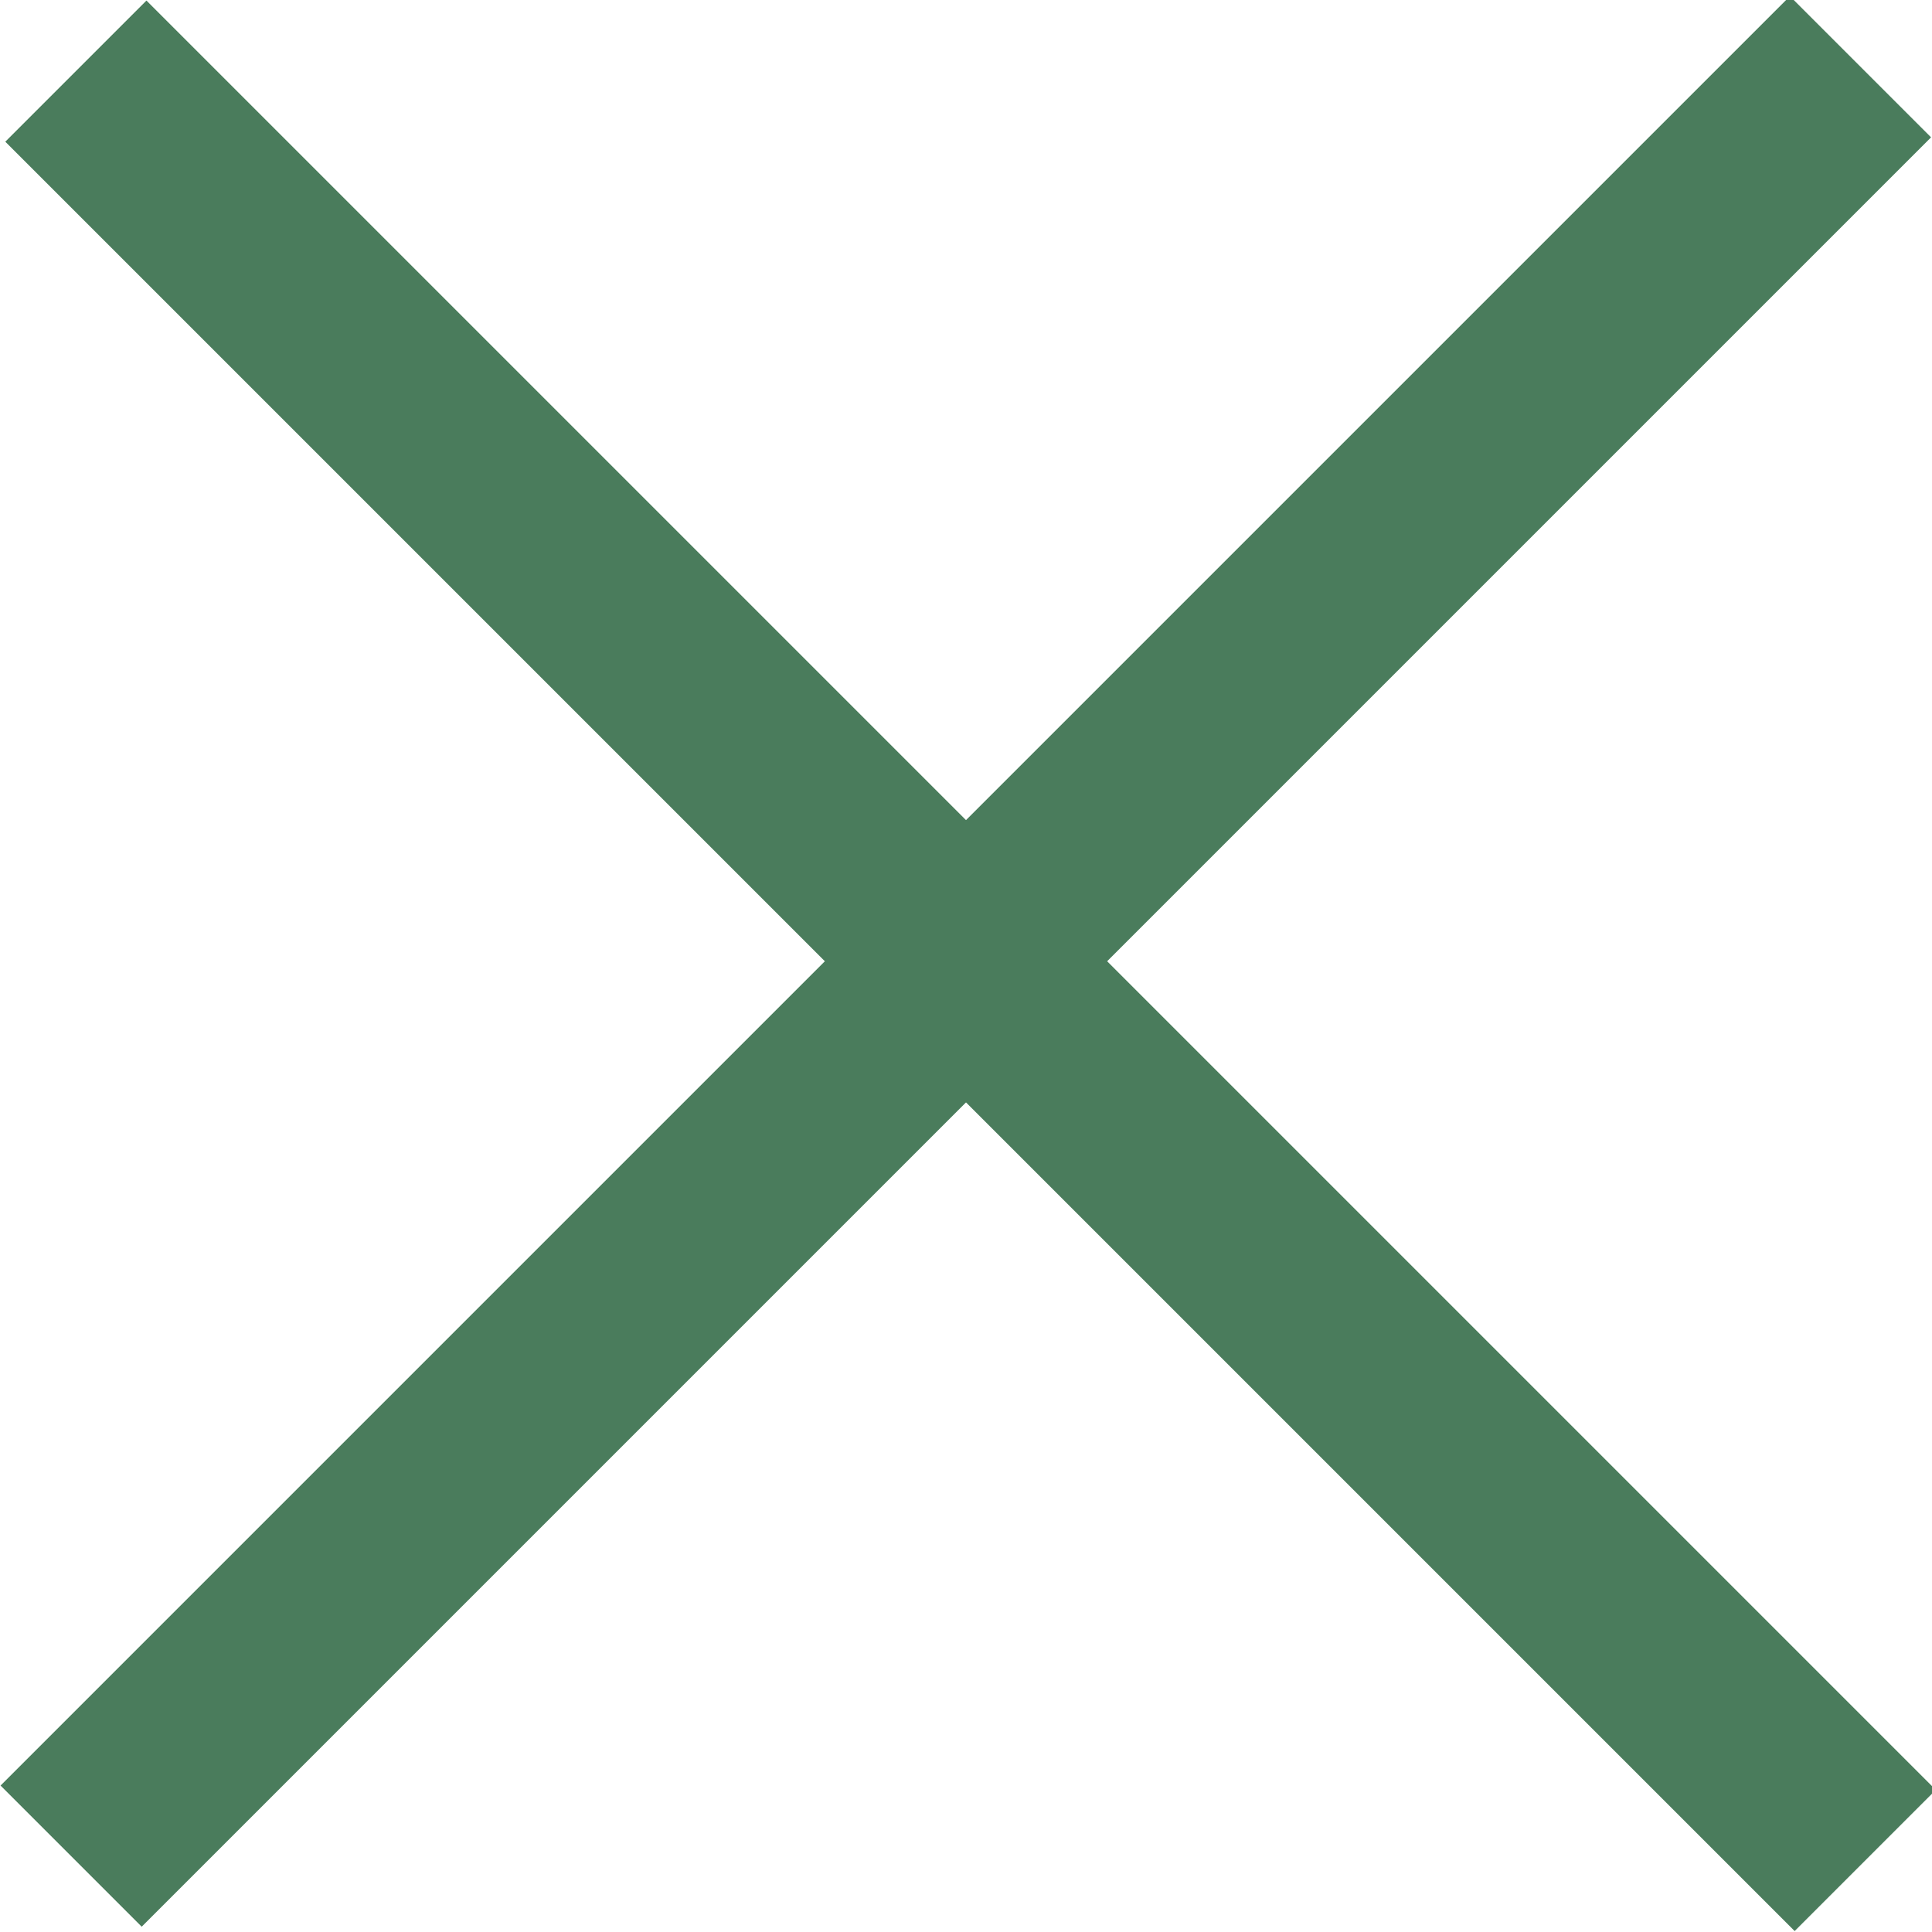 <?xml version="1.0" encoding="utf-8"?>
<!-- Generator: Adobe Illustrator 25.3.1, SVG Export Plug-In . SVG Version: 6.00 Build 0)  -->
<svg version="1.1" id="レイヤー_1" xmlns="http://www.w3.org/2000/svg" xmlns:xlink="http://www.w3.org/1999/xlink" x="0px"
	 y="0px" viewBox="0 0 30 30" style="enable-background:new 0 0 30 30;" xml:space="preserve">
<style type="text/css">
	.st0{fill:#4A7C5C;}
</style>
<g>
	<rect x="-4.6" y="13.4" transform="matrix(0.707 0.707 -0.707 0.707 15 -6.213)" class="st0" width="39.3" height="3.1"/>
	<rect x="-4.6" y="13.4" transform="matrix(0.707 -0.707 0.707 0.707 -6.213 15)" class="st0" width="39.3" height="3.1"/>
</g>
</svg>
